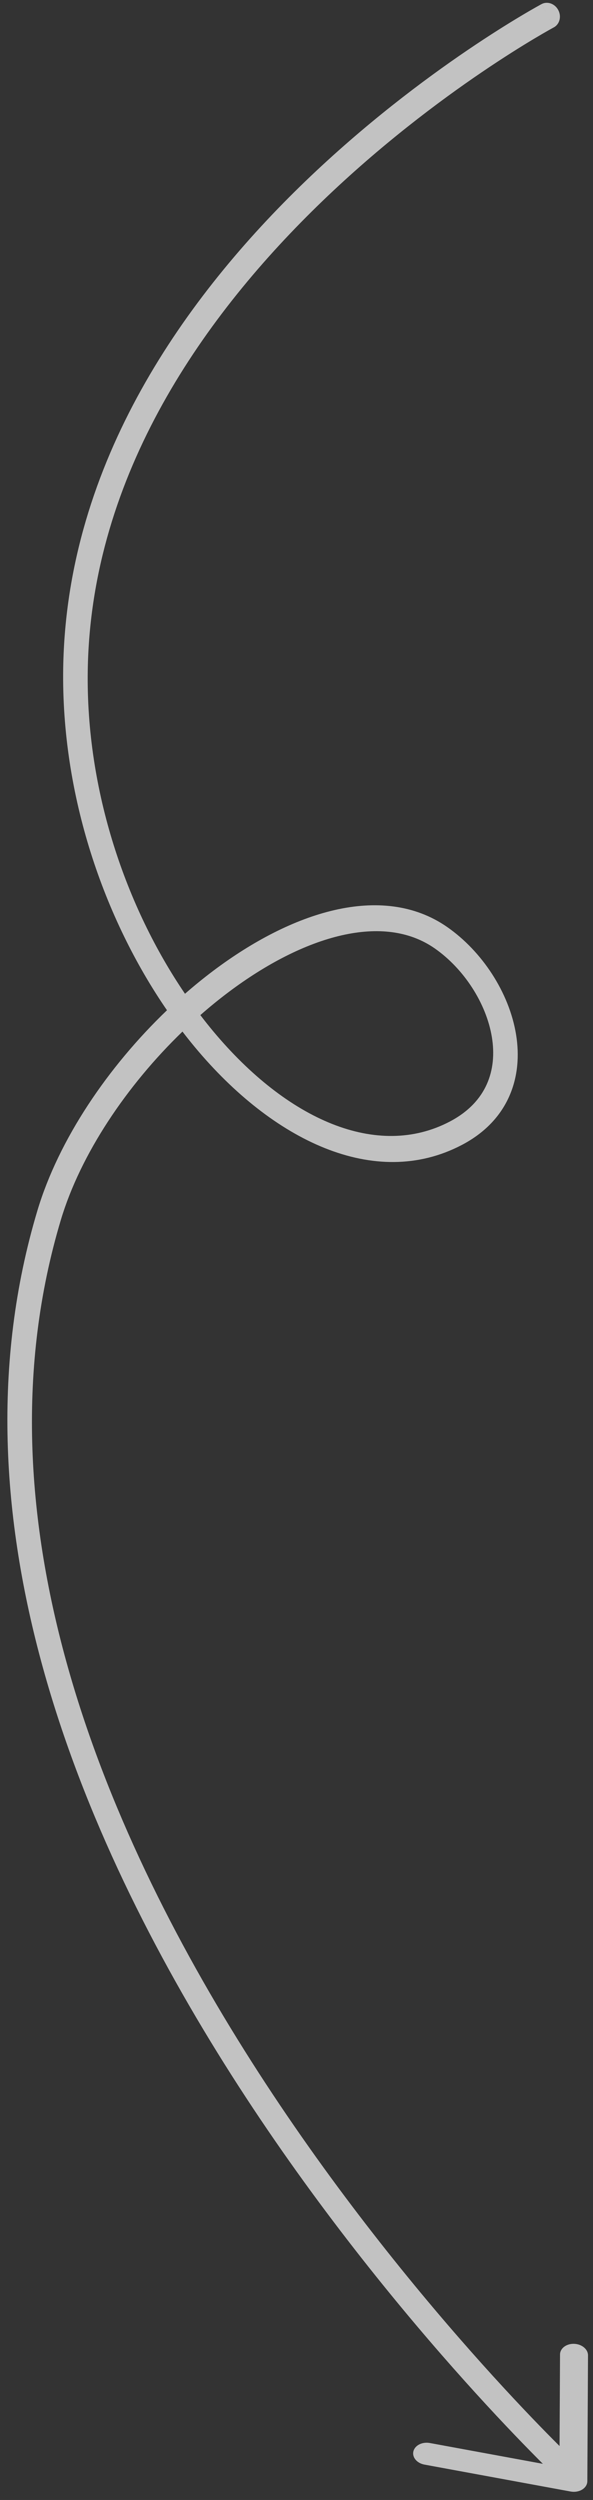 <?xml version="1.0" encoding="UTF-8"?> <svg xmlns="http://www.w3.org/2000/svg" width="47" height="198" viewBox="0 0 47 198" fill="none"><rect x="0" y="0" width="47" height="198" fill="#333333" stroke="none"/> <path opacity="0.7" fill-rule="evenodd" clip-rule="evenodd" d="M42.919 0.326L43.405 1.248L43.892 2.17C44.357 1.921 44.516 1.306 44.247 0.797C43.979 0.288 43.384 0.077 42.919 0.326ZM43.027 195.137C42.736 194.846 42.402 194.51 42.03 194.13C40.532 192.604 38.413 190.372 35.915 187.547C30.922 181.899 24.409 173.867 18.338 164.335C6.228 145.321 -4.279 120.085 2.96 95.894C4.651 90.241 8.564 84.483 13.235 80.012C8.255 72.779 4.85 63.024 5.009 52.92C5.268 36.527 14.847 23.359 24.201 14.357C28.893 9.842 33.565 6.339 37.064 3.964C38.814 2.777 40.273 1.87 41.296 1.259C41.808 0.953 42.211 0.722 42.487 0.566C42.625 0.488 42.732 0.428 42.804 0.389L42.888 0.343L42.91 0.331L42.916 0.328L42.918 0.327C42.918 0.327 42.919 0.326 43.405 1.248L43.891 2.17L43.891 2.171L43.887 2.173L43.869 2.182L43.794 2.223C43.727 2.26 43.626 2.316 43.493 2.391C43.229 2.54 42.838 2.765 42.339 3.063C41.342 3.658 39.912 4.547 38.193 5.714C34.754 8.048 30.165 11.489 25.564 15.917C16.333 24.801 7.2 37.512 6.955 53.094C6.804 62.641 10.003 71.864 14.662 78.707C15.399 78.064 16.15 77.454 16.91 76.882C20.027 74.54 23.349 72.804 26.528 72.075C29.705 71.347 32.84 71.608 35.445 73.422C38.212 75.35 40.357 78.611 40.901 81.926C41.175 83.598 41.044 85.307 40.35 86.855C39.655 88.406 38.421 89.732 36.595 90.686C29.701 94.29 21.597 90.308 15.472 82.966C15.13 82.556 14.793 82.135 14.462 81.702C10.038 85.974 6.381 91.41 4.819 96.631C-2.146 119.907 7.918 144.412 19.929 163.272C25.919 172.677 32.355 180.615 37.295 186.203C39.764 188.995 41.857 191.199 43.331 192.702C43.714 193.092 44.054 193.434 44.349 193.728L44.387 186.474C44.39 185.99 44.888 185.613 45.5 185.632C46.112 185.652 46.607 186.06 46.604 186.545L46.551 196.511C46.55 196.773 46.401 197.016 46.145 197.174C45.89 197.333 45.554 197.39 45.229 197.331L33.64 195.198C33.039 195.087 32.648 194.615 32.766 194.143C32.884 193.671 33.466 193.378 34.067 193.488L43.027 195.137ZM18.109 78.582C17.353 79.15 16.608 79.757 15.879 80.397C16.211 80.833 16.55 81.258 16.893 81.67C22.77 88.714 29.911 91.828 35.639 88.834C37.151 88.043 38.076 87.002 38.581 85.875C39.089 84.744 39.202 83.462 38.985 82.14C38.546 79.467 36.769 76.726 34.453 75.112C32.464 73.727 29.931 73.426 27.063 74.083C24.197 74.74 21.097 76.337 18.109 78.582Z" fill="white"></path> </svg> 